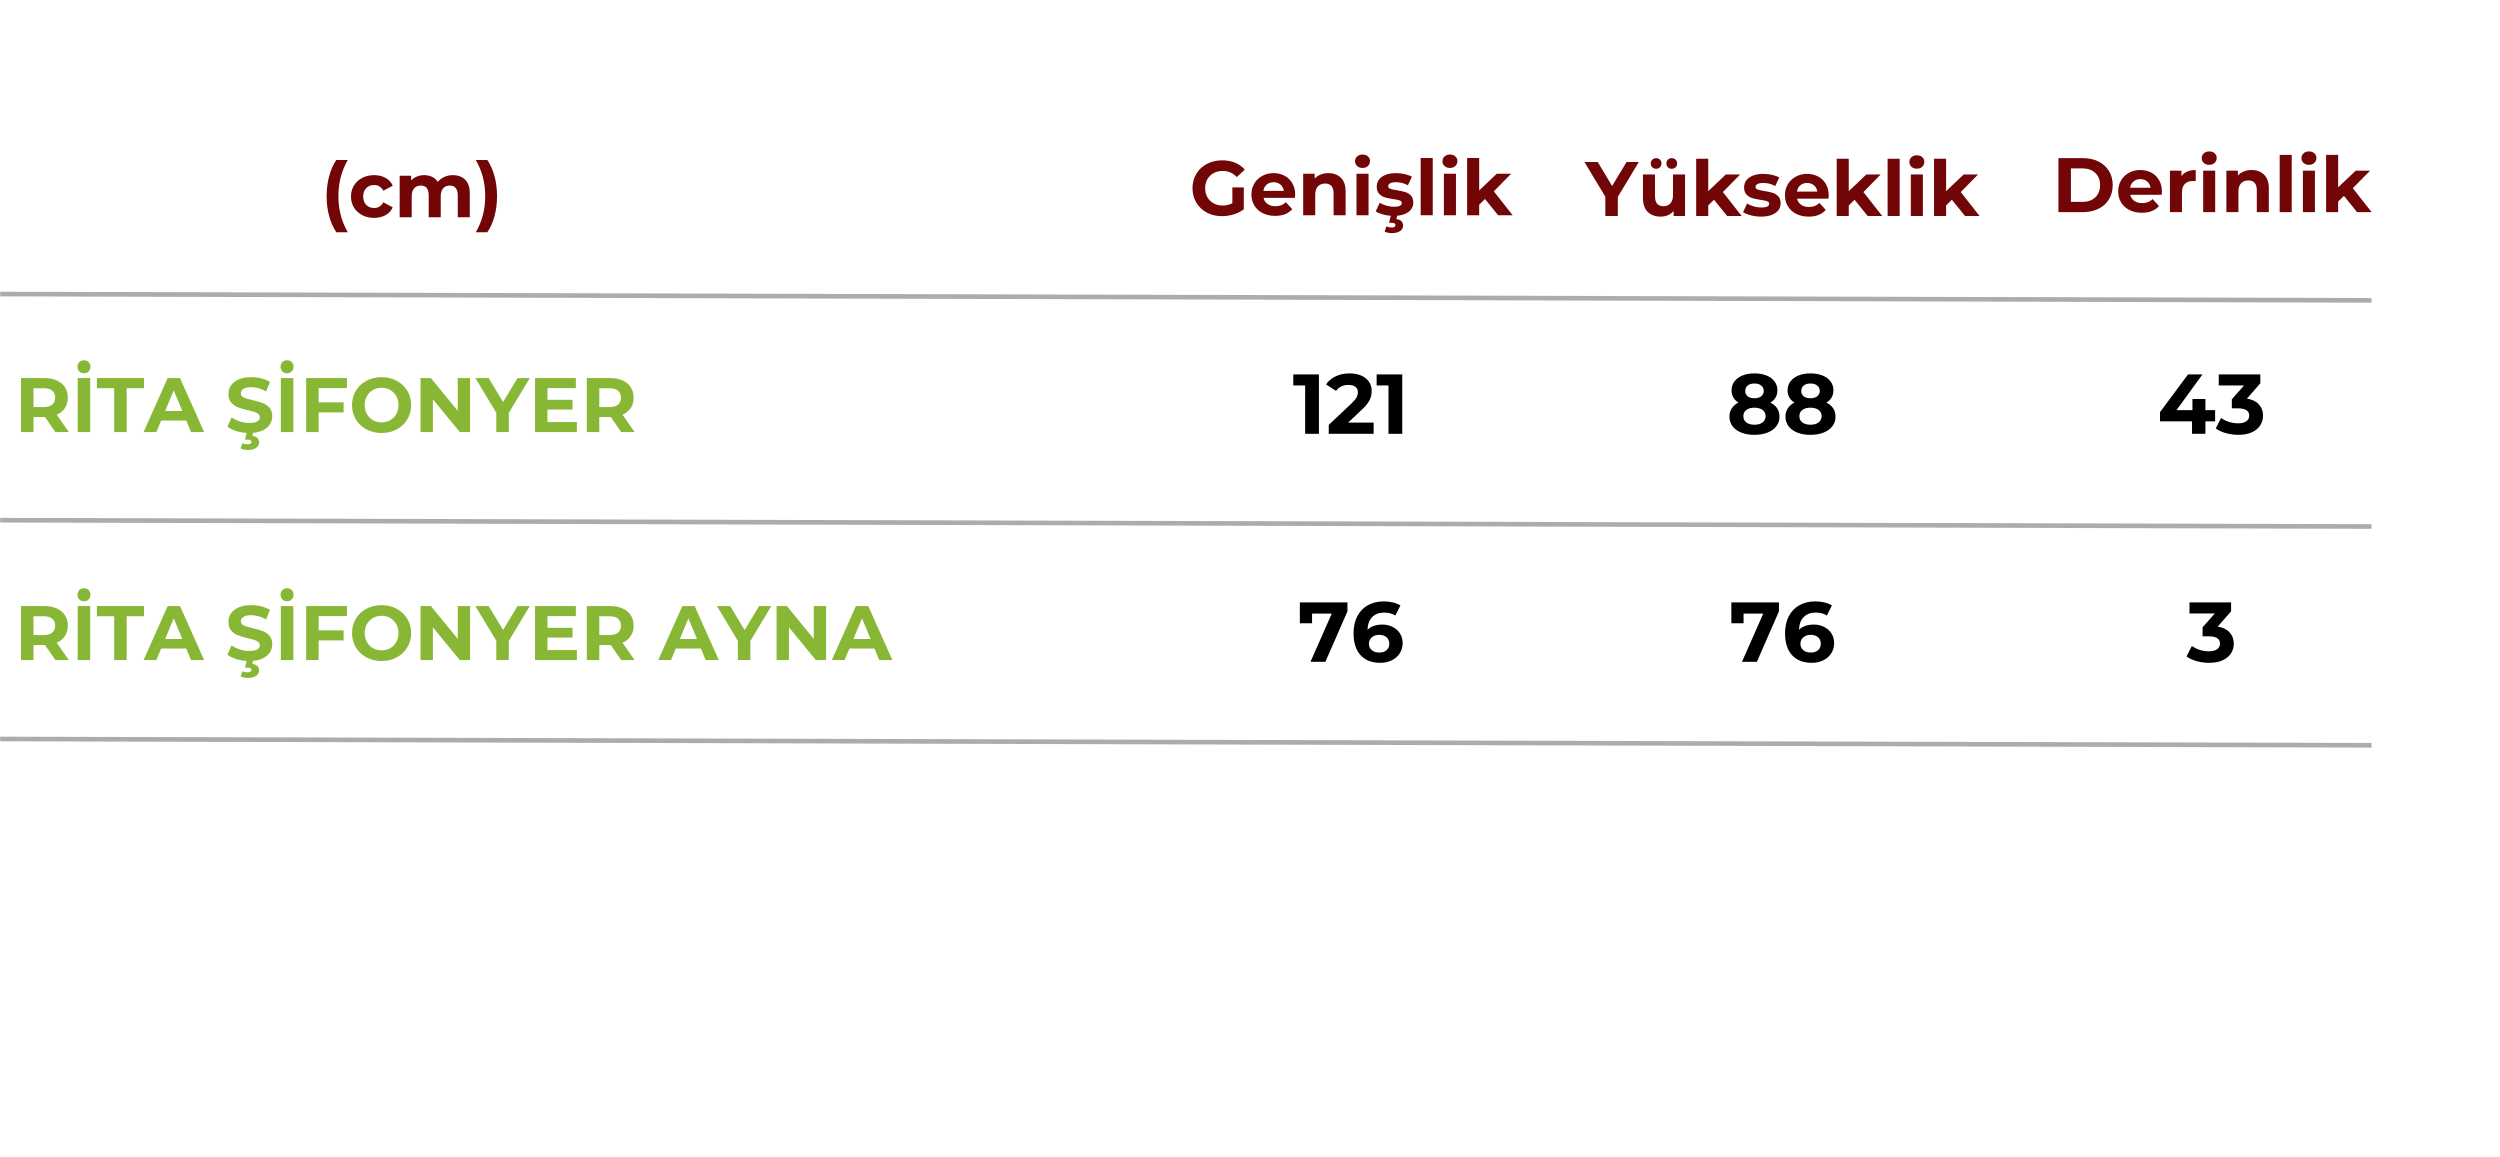 <?xml version="1.0" encoding="UTF-8"?> <svg xmlns="http://www.w3.org/2000/svg" xmlns:xlink="http://www.w3.org/1999/xlink" width="2160" zoomAndPan="magnify" viewBox="0 0 1620 750" height="1000" preserveAspectRatio="xMidYMid meet" version="1.0"><defs><filter x="0%" y="0%" width="100%" height="100%" id="a8718e4190"><feColorMatrix values="0 0 0 0 1 0 0 0 0 1 0 0 0 0 1 0 0 0 1 0" color-interpolation-filters="sRGB"></feColorMatrix></filter><g></g><mask id="27929af199"><g filter="url(#a8718e4190)"><rect x="-162" width="1944" fill="#000000" y="-75" height="900" fill-opacity="0.59"></rect></g></mask><clipPath id="3adfe1a0ad"><path d="M 0 0.879 L 1539.121 0.879 L 1539.121 8.559 L 0 8.559 Z M 0 0.879 " clip-rule="nonzero"></path></clipPath><clipPath id="ca5c5c2b92"><rect x="0" width="1540" y="0" height="9"></rect></clipPath><mask id="e45e6fc162"><g filter="url(#a8718e4190)"><rect x="-162" width="1944" fill="#000000" y="-75" height="900" fill-opacity="0.59"></rect></g></mask><clipPath id="fc5c6940b8"><path d="M 0 0.52 L 1539.121 0.52 L 1539.121 7.961 L 0 7.961 Z M 0 0.52 " clip-rule="nonzero"></path></clipPath><clipPath id="4452fa13e5"><rect x="0" width="1540" y="0" height="8"></rect></clipPath><mask id="7d71a79b28"><g filter="url(#a8718e4190)"><rect x="-162" width="1944" fill="#000000" y="-75" height="900" fill-opacity="0.59"></rect></g></mask><clipPath id="aad7f7b16c"><path d="M 0 0.121 L 1539.121 0.121 L 1539.121 7.801 L 0 7.801 Z M 0 0.121 " clip-rule="nonzero"></path></clipPath><clipPath id="1178474030"><rect x="0" width="1540" y="0" height="8"></rect></clipPath></defs><rect x="-162" width="1944" fill="#ffffff" y="-75" height="900" fill-opacity="1"></rect><rect x="-162" width="1944" fill="#ffffff" y="-75" height="900" fill-opacity="1"></rect><g mask="url(#27929af199)"><g transform="matrix(1, 0, 0, 1, 0, 188)"><g clip-path="url(#ca5c5c2b92)"><g clip-path="url(#3adfe1a0ad)"><path stroke-linecap="butt" transform="matrix(0.75, 0.002, -0.002, 0.75, 0.008, 1.038)" fill="none" stroke-linejoin="miter" d="M -0 2.001 L 2049.008 1.998 " stroke="#737373" stroke-width="4" stroke-opacity="1" stroke-miterlimit="4"></path></g></g></g></g><g mask="url(#e45e6fc162)"><g transform="matrix(1, 0, 0, 1, 0, 335)"><g clip-path="url(#4452fa13e5)"><g clip-path="url(#fc5c6940b8)"><path stroke-linecap="butt" transform="matrix(0.75, 0.002, -0.002, 0.75, 0.008, 0.581)" fill="none" stroke-linejoin="miter" d="M -0 2.001 L 2049.008 1.998 " stroke="#737373" stroke-width="4" stroke-opacity="1" stroke-miterlimit="4"></path></g></g></g></g><g fill="#720606" fill-opacity="1"><g transform="translate(207.995, 140.788)"><g><path d="M 9.906 9.703 C 7.906 6.672 6.363 3.156 5.281 -0.844 C 4.195 -4.844 3.656 -9.129 3.656 -13.703 C 3.656 -18.266 4.195 -22.551 5.281 -26.562 C 6.363 -30.582 7.906 -34.094 9.906 -37.094 L 17.344 -37.094 C 15.25 -33.395 13.719 -29.633 12.75 -25.812 C 11.781 -22 11.297 -17.961 11.297 -13.703 C 11.297 -9.43 11.781 -5.383 12.75 -1.562 C 13.719 2.25 15.25 6.004 17.344 9.703 Z M 9.906 9.703 "></path></g></g></g><g fill="#720606" fill-opacity="1"><g transform="translate(225.842, 140.788)"><g><path d="M 16.594 0.406 C 13.727 0.406 11.156 -0.188 8.875 -1.375 C 6.594 -2.562 4.805 -4.203 3.516 -6.297 C 2.234 -8.398 1.594 -10.785 1.594 -13.453 C 1.594 -16.117 2.234 -18.5 3.516 -20.594 C 4.805 -22.695 6.594 -24.336 8.875 -25.516 C 11.156 -26.703 13.727 -27.297 16.594 -27.297 C 19.426 -27.297 21.898 -26.703 24.016 -25.516 C 26.141 -24.336 27.688 -22.648 28.656 -20.453 L 22.594 -17.203 C 21.195 -19.672 19.18 -20.906 16.547 -20.906 C 14.516 -20.906 12.832 -20.238 11.5 -18.906 C 10.164 -17.57 9.5 -15.754 9.5 -13.453 C 9.5 -11.148 10.164 -9.332 11.5 -8 C 12.832 -6.664 14.516 -6 16.547 -6 C 19.211 -6 21.227 -7.234 22.594 -9.703 L 28.656 -6.406 C 27.688 -4.27 26.141 -2.598 24.016 -1.391 C 21.898 -0.191 19.426 0.406 16.594 0.406 Z M 16.594 0.406 "></path></g></g></g><g fill="#720606" fill-opacity="1"><g transform="translate(255.387, 140.788)"><g><path d="M 38.047 -27.297 C 41.41 -27.297 44.082 -26.301 46.062 -24.312 C 48.051 -22.332 49.047 -19.363 49.047 -15.406 L 49.047 0 L 41.25 0 L 41.25 -14.203 C 41.25 -16.336 40.805 -17.926 39.922 -18.969 C 39.035 -20.02 37.781 -20.547 36.156 -20.547 C 34.32 -20.547 32.867 -19.953 31.797 -18.766 C 30.734 -17.586 30.203 -15.832 30.203 -13.5 L 30.203 0 L 22.406 0 L 22.406 -14.203 C 22.406 -18.43 20.703 -20.547 17.297 -20.547 C 15.492 -20.547 14.062 -19.953 13 -18.766 C 11.938 -17.586 11.406 -15.832 11.406 -13.5 L 11.406 0 L 3.594 0 L 3.594 -26.906 L 11.047 -26.906 L 11.047 -23.797 C 12.047 -24.93 13.27 -25.797 14.719 -26.391 C 16.176 -26.992 17.77 -27.297 19.5 -27.297 C 21.395 -27.297 23.109 -26.922 24.641 -26.172 C 26.18 -25.422 27.414 -24.332 28.344 -22.906 C 29.445 -24.301 30.836 -25.379 32.516 -26.141 C 34.203 -26.91 36.047 -27.297 38.047 -27.297 Z M 38.047 -27.297 "></path></g></g></g><g fill="#720606" fill-opacity="1"><g transform="translate(307.829, 140.788)"><g><path d="M 0.5 9.703 C 2.602 6.004 4.145 2.25 5.125 -1.562 C 6.102 -5.383 6.594 -9.43 6.594 -13.703 C 6.594 -17.961 6.102 -22 5.125 -25.812 C 4.145 -29.633 2.602 -33.395 0.5 -37.094 L 7.953 -37.094 C 9.984 -34.133 11.539 -30.645 12.625 -26.625 C 13.707 -22.602 14.25 -18.297 14.25 -13.703 C 14.25 -9.098 13.711 -4.801 12.641 -0.812 C 11.578 3.164 10.016 6.672 7.953 9.703 Z M 0.5 9.703 "></path></g></g></g><g fill="#87b735" fill-opacity="1"><g transform="translate(9.451, 279.991)"><g><path d="M 26.453 0 L 19.703 -9.75 L 12.25 -9.75 L 12.25 0 L 4.156 0 L 4.156 -35 L 19.297 -35 C 22.398 -35 25.094 -34.484 27.375 -33.453 C 29.656 -32.422 31.41 -30.953 32.641 -29.047 C 33.879 -27.148 34.5 -24.898 34.5 -22.297 C 34.5 -19.703 33.875 -17.461 32.625 -15.578 C 31.375 -13.691 29.598 -12.25 27.297 -11.25 L 35.156 0 Z M 26.297 -22.297 C 26.297 -24.266 25.66 -25.773 24.391 -26.828 C 23.129 -27.879 21.281 -28.406 18.844 -28.406 L 12.25 -28.406 L 12.25 -16.203 L 18.844 -16.203 C 21.281 -16.203 23.129 -16.734 24.391 -17.797 C 25.66 -18.867 26.297 -20.367 26.297 -22.297 Z M 26.297 -22.297 "></path></g></g></g><g fill="#87b735" fill-opacity="1"><g transform="translate(46.195, 279.991)"><g><path d="M 4.156 -35 L 12.25 -35 L 12.25 0 L 4.156 0 Z M 8.203 -38.094 C 6.973 -38.094 5.961 -38.492 5.172 -39.297 C 4.391 -40.098 4 -41.113 4 -42.344 C 4 -43.551 4.391 -44.551 5.172 -45.344 C 5.961 -46.145 6.973 -46.547 8.203 -46.547 C 9.43 -46.547 10.438 -46.145 11.219 -45.344 C 12.008 -44.551 12.406 -43.551 12.406 -42.344 C 12.406 -41.113 12.008 -40.098 11.219 -39.297 C 10.438 -38.492 9.43 -38.094 8.203 -38.094 Z M 8.203 -38.094 "></path></g></g></g><g fill="#87b735" fill-opacity="1"><g transform="translate(62.593, 279.991)"><g><path d="M 11.406 -28.406 L 0.203 -28.406 L 0.203 -35 L 30.703 -35 L 30.703 -28.406 L 19.5 -28.406 L 19.5 0 L 11.406 0 Z M 11.406 -28.406 "></path></g></g></g><g fill="#87b735" fill-opacity="1"><g transform="translate(93.488, 279.991)"><g><path d="M 27.203 -7.5 L 10.953 -7.5 L 7.844 0 L -0.453 0 L 15.156 -35 L 23.156 -35 L 38.797 0 L 30.297 0 Z M 24.656 -13.656 L 19.094 -27.047 L 13.547 -13.656 Z M 24.656 -13.656 "></path></g></g></g><g fill="#87b735" fill-opacity="1"><g transform="translate(131.782, 279.991)"><g></g></g></g><g fill="#87b735" fill-opacity="1"><g transform="translate(145.93, 279.991)"><g><path d="M 15.656 0.594 C 12.883 0.594 10.207 0.219 7.625 -0.531 C 5.039 -1.281 2.969 -2.254 1.406 -3.453 L 4.156 -9.547 C 5.656 -8.453 7.438 -7.57 9.5 -6.906 C 11.562 -6.238 13.629 -5.906 15.703 -5.906 C 18.004 -5.906 19.703 -6.242 20.797 -6.922 C 21.898 -7.609 22.453 -8.52 22.453 -9.656 C 22.453 -10.488 22.125 -11.176 21.469 -11.719 C 20.82 -12.27 19.988 -12.711 18.969 -13.047 C 17.957 -13.379 16.582 -13.75 14.844 -14.156 C 12.176 -14.781 9.992 -15.41 8.297 -16.047 C 6.598 -16.68 5.141 -17.695 3.922 -19.094 C 2.703 -20.5 2.094 -22.367 2.094 -24.703 C 2.094 -26.734 2.645 -28.57 3.75 -30.219 C 4.852 -31.875 6.508 -33.18 8.719 -34.141 C 10.938 -35.109 13.645 -35.594 16.844 -35.594 C 19.082 -35.594 21.266 -35.328 23.391 -34.797 C 25.523 -34.266 27.395 -33.5 29 -32.5 L 26.5 -26.344 C 23.27 -28.176 20.035 -29.094 16.797 -29.094 C 14.535 -29.094 12.863 -28.727 11.781 -28 C 10.695 -27.27 10.156 -26.301 10.156 -25.094 C 10.156 -23.895 10.781 -23.004 12.031 -22.422 C 13.281 -21.836 15.188 -21.266 17.75 -20.703 C 20.414 -20.066 22.598 -19.43 24.297 -18.797 C 25.992 -18.16 27.453 -17.16 28.672 -15.797 C 29.891 -14.43 30.5 -12.582 30.5 -10.25 C 30.5 -8.25 29.941 -6.422 28.828 -4.766 C 27.711 -3.117 26.035 -1.812 23.797 -0.844 C 21.566 0.113 18.852 0.594 15.656 0.594 Z M 14.594 11.594 C 13.727 11.594 12.879 11.5 12.047 11.312 C 11.211 11.133 10.516 10.879 9.953 10.547 L 11.156 7.203 C 12.219 7.703 13.301 7.953 14.406 7.953 C 16.133 7.953 17 7.414 17 6.344 C 17 5.383 16.18 4.906 14.547 4.906 L 12.844 4.906 L 14.156 -0.406 L 18.297 -0.406 L 17.594 2.5 C 19.062 2.664 20.156 3.125 20.875 3.875 C 21.594 4.625 21.953 5.551 21.953 6.656 C 21.953 8.188 21.285 9.391 19.953 10.266 C 18.617 11.148 16.832 11.594 14.594 11.594 Z M 14.594 11.594 "></path></g></g></g><g fill="#87b735" fill-opacity="1"><g transform="translate(177.825, 279.991)"><g><path d="M 4.156 -35 L 12.25 -35 L 12.25 0 L 4.156 0 Z M 8.203 -38.094 C 6.973 -38.094 5.961 -38.492 5.172 -39.297 C 4.391 -40.098 4 -41.113 4 -42.344 C 4 -43.551 4.391 -44.551 5.172 -45.344 C 5.961 -46.145 6.973 -46.547 8.203 -46.547 C 9.43 -46.547 10.438 -46.145 11.219 -45.344 C 12.008 -44.551 12.406 -43.551 12.406 -42.344 C 12.406 -41.113 12.008 -40.098 11.219 -39.297 C 10.438 -38.492 9.43 -38.094 8.203 -38.094 Z M 8.203 -38.094 "></path></g></g></g><g fill="#87b735" fill-opacity="1"><g transform="translate(194.222, 279.991)"><g><path d="M 12.25 -28.5 L 12.25 -19.25 L 28.453 -19.25 L 28.453 -12.75 L 12.25 -12.75 L 12.25 0 L 4.156 0 L 4.156 -35 L 30.594 -35 L 30.594 -28.5 Z M 12.25 -28.5 "></path></g></g></g><g fill="#87b735" fill-opacity="1"><g transform="translate(226.167, 279.991)"><g><path d="M 21.094 0.594 C 17.469 0.594 14.195 -0.188 11.281 -1.75 C 8.363 -3.312 6.078 -5.469 4.422 -8.219 C 2.773 -10.969 1.953 -14.062 1.953 -17.5 C 1.953 -20.938 2.773 -24.031 4.422 -26.781 C 6.078 -29.531 8.363 -31.688 11.281 -33.25 C 14.195 -34.812 17.469 -35.594 21.094 -35.594 C 24.727 -35.594 27.992 -34.812 30.891 -33.25 C 33.797 -31.688 36.082 -29.531 37.75 -26.781 C 39.414 -24.031 40.25 -20.938 40.25 -17.5 C 40.25 -14.062 39.414 -10.969 37.75 -8.219 C 36.082 -5.469 33.797 -3.312 30.891 -1.75 C 27.992 -0.188 24.727 0.594 21.094 0.594 Z M 21.094 -6.297 C 23.164 -6.297 25.035 -6.77 26.703 -7.719 C 28.367 -8.676 29.676 -10.004 30.625 -11.703 C 31.57 -13.398 32.047 -15.332 32.047 -17.5 C 32.047 -19.664 31.57 -21.598 30.625 -23.297 C 29.676 -24.992 28.367 -26.316 26.703 -27.266 C 25.035 -28.223 23.164 -28.703 21.094 -28.703 C 19.031 -28.703 17.164 -28.223 15.5 -27.266 C 13.832 -26.316 12.523 -24.992 11.578 -23.297 C 10.629 -21.598 10.156 -19.664 10.156 -17.5 C 10.156 -15.332 10.629 -13.398 11.578 -11.703 C 12.523 -10.004 13.832 -8.676 15.5 -7.719 C 17.164 -6.77 19.031 -6.297 21.094 -6.297 Z M 21.094 -6.297 "></path></g></g></g><g fill="#87b735" fill-opacity="1"><g transform="translate(268.361, 279.991)"><g><path d="M 36.25 -35 L 36.25 0 L 29.594 0 L 12.156 -21.25 L 12.156 0 L 4.156 0 L 4.156 -35 L 10.844 -35 L 28.25 -13.75 L 28.25 -35 Z M 36.25 -35 "></path></g></g></g><g fill="#87b735" fill-opacity="1"><g transform="translate(308.755, 279.991)"><g><path d="M 20.953 -12.406 L 20.953 0 L 12.844 0 L 12.844 -12.5 L -0.703 -35 L 7.906 -35 L 17.25 -19.453 L 26.594 -35 L 34.547 -35 Z M 20.953 -12.406 "></path></g></g></g><g fill="#87b735" fill-opacity="1"><g transform="translate(342.549, 279.991)"><g><path d="M 31.25 -6.5 L 31.25 0 L 4.156 0 L 4.156 -35 L 30.594 -35 L 30.594 -28.5 L 12.203 -28.5 L 12.203 -20.906 L 28.453 -20.906 L 28.453 -14.594 L 12.203 -14.594 L 12.203 -6.5 Z M 31.25 -6.5 "></path></g></g></g><g fill="#87b735" fill-opacity="1"><g transform="translate(376.094, 279.991)"><g><path d="M 26.453 0 L 19.703 -9.75 L 12.25 -9.75 L 12.25 0 L 4.156 0 L 4.156 -35 L 19.297 -35 C 22.398 -35 25.094 -34.484 27.375 -33.453 C 29.656 -32.422 31.41 -30.953 32.641 -29.047 C 33.879 -27.148 34.5 -24.898 34.5 -22.297 C 34.5 -19.703 33.875 -17.461 32.625 -15.578 C 31.375 -13.691 29.598 -12.25 27.297 -11.25 L 35.156 0 Z M 26.297 -22.297 C 26.297 -24.266 25.66 -25.773 24.391 -26.828 C 23.129 -27.879 21.281 -28.406 18.844 -28.406 L 12.25 -28.406 L 12.25 -16.203 L 18.844 -16.203 C 21.281 -16.203 23.129 -16.734 24.391 -17.797 C 25.66 -18.867 26.297 -20.367 26.297 -22.297 Z M 26.297 -22.297 "></path></g></g></g><g fill="#720606" fill-opacity="1"><g transform="translate(1027.405, 139.969)"><g><path d="M 20.953 -12.406 L 20.953 0 L 12.844 0 L 12.844 -12.5 L -0.703 -35 L 7.906 -35 L 17.25 -19.453 L 26.594 -35 L 34.547 -35 Z M 20.953 -12.406 "></path></g></g></g><g fill="#720606" fill-opacity="1"><g transform="translate(1061.191, 139.969)"><g><path d="M 30.703 -26.906 L 30.703 0 L 23.297 0 L 23.297 -3.203 C 22.266 -2.035 21.031 -1.141 19.594 -0.516 C 18.164 0.098 16.617 0.406 14.953 0.406 C 11.422 0.406 8.617 -0.609 6.547 -2.641 C 4.484 -4.68 3.453 -7.703 3.453 -11.703 L 3.453 -26.906 L 11.25 -26.906 L 11.25 -12.844 C 11.25 -8.508 13.066 -6.344 16.703 -6.344 C 18.566 -6.344 20.066 -6.953 21.203 -8.172 C 22.336 -9.391 22.906 -11.195 22.906 -13.594 L 22.906 -26.906 Z M 12 -30.594 C 11 -30.594 10.164 -30.914 9.5 -31.562 C 8.832 -32.219 8.5 -33.047 8.5 -34.047 C 8.5 -35.047 8.832 -35.867 9.5 -36.516 C 10.164 -37.172 11 -37.5 12 -37.5 C 13 -37.5 13.82 -37.172 14.469 -36.516 C 15.125 -35.867 15.453 -35.047 15.453 -34.047 C 15.453 -33.047 15.125 -32.219 14.469 -31.562 C 13.82 -30.914 13 -30.594 12 -30.594 Z M 22.094 -30.594 C 21.094 -30.594 20.266 -30.914 19.609 -31.562 C 18.961 -32.219 18.641 -33.047 18.641 -34.047 C 18.641 -35.047 18.961 -35.867 19.609 -36.516 C 20.266 -37.172 21.094 -37.5 22.094 -37.5 C 23.094 -37.5 23.926 -37.172 24.594 -36.516 C 25.258 -35.867 25.594 -35.047 25.594 -34.047 C 25.594 -33.047 25.258 -32.219 24.594 -31.562 C 23.926 -30.914 23.094 -30.594 22.094 -30.594 Z M 22.094 -30.594 "></path></g></g></g><g fill="#720606" fill-opacity="1"><g transform="translate(1095.527, 139.969)"><g><path d="M 15.156 -10.547 L 11.406 -6.844 L 11.406 0 L 3.594 0 L 3.594 -37.094 L 11.406 -37.094 L 11.406 -16.094 L 22.797 -26.906 L 32.094 -26.906 L 20.906 -15.5 L 33.094 0 L 23.656 0 Z M 15.156 -10.547 "></path></g></g></g><g fill="#720606" fill-opacity="1"><g transform="translate(1128.513, 139.969)"><g><path d="M 12.656 0.406 C 10.414 0.406 8.227 0.129 6.094 -0.422 C 3.969 -0.973 2.27 -1.664 1 -2.5 L 3.594 -8.094 C 4.801 -7.332 6.254 -6.707 7.953 -6.219 C 9.648 -5.738 11.316 -5.5 12.953 -5.5 C 16.254 -5.5 17.906 -6.316 17.906 -7.953 C 17.906 -8.711 17.453 -9.258 16.547 -9.594 C 15.648 -9.926 14.27 -10.211 12.406 -10.453 C 10.195 -10.785 8.375 -11.164 6.938 -11.594 C 5.508 -12.031 4.27 -12.797 3.219 -13.891 C 2.176 -14.992 1.656 -16.562 1.656 -18.594 C 1.656 -20.301 2.145 -21.812 3.125 -23.125 C 4.102 -24.438 5.535 -25.457 7.422 -26.188 C 9.305 -26.926 11.531 -27.297 14.094 -27.297 C 16 -27.297 17.891 -27.086 19.766 -26.672 C 21.648 -26.254 23.211 -25.68 24.453 -24.953 L 21.844 -19.406 C 19.477 -20.738 16.895 -21.406 14.094 -21.406 C 12.426 -21.406 11.176 -21.172 10.344 -20.703 C 9.508 -20.234 9.094 -19.633 9.094 -18.906 C 9.094 -18.07 9.539 -17.488 10.438 -17.156 C 11.344 -16.82 12.781 -16.504 14.75 -16.203 C 16.945 -15.836 18.742 -15.445 20.141 -15.031 C 21.547 -14.613 22.766 -13.852 23.797 -12.75 C 24.828 -11.645 25.344 -10.113 25.344 -8.156 C 25.344 -6.488 24.844 -5.004 23.844 -3.703 C 22.844 -2.398 21.383 -1.391 19.469 -0.672 C 17.551 0.047 15.281 0.406 12.656 0.406 Z M 12.656 0.406 "></path></g></g></g><g fill="#720606" fill-opacity="1"><g transform="translate(1155.053, 139.969)"><g><path d="M 29.953 -13.344 C 29.953 -13.25 29.898 -12.551 29.797 -11.25 L 9.453 -11.25 C 9.816 -9.582 10.68 -8.266 12.047 -7.297 C 13.41 -6.328 15.113 -5.844 17.156 -5.844 C 18.551 -5.844 19.789 -6.051 20.875 -6.469 C 21.957 -6.883 22.969 -7.547 23.906 -8.453 L 28.047 -3.953 C 25.516 -1.047 21.816 0.406 16.953 0.406 C 13.922 0.406 11.238 -0.188 8.906 -1.375 C 6.57 -2.562 4.77 -4.203 3.5 -6.297 C 2.227 -8.398 1.594 -10.785 1.594 -13.453 C 1.594 -16.086 2.219 -18.461 3.469 -20.578 C 4.719 -22.691 6.438 -24.336 8.625 -25.516 C 10.812 -26.703 13.254 -27.297 15.953 -27.297 C 18.586 -27.297 20.969 -26.727 23.094 -25.594 C 25.227 -24.469 26.906 -22.844 28.125 -20.719 C 29.344 -18.602 29.953 -16.145 29.953 -13.344 Z M 16 -21.406 C 14.227 -21.406 12.742 -20.906 11.547 -19.906 C 10.348 -18.906 9.613 -17.535 9.344 -15.797 L 22.594 -15.797 C 22.332 -17.492 21.598 -18.852 20.391 -19.875 C 19.191 -20.895 17.727 -21.406 16 -21.406 Z M 16 -21.406 "></path></g></g></g><g fill="#720606" fill-opacity="1"><g transform="translate(1186.59, 139.969)"><g><path d="M 15.156 -10.547 L 11.406 -6.844 L 11.406 0 L 3.594 0 L 3.594 -37.094 L 11.406 -37.094 L 11.406 -16.094 L 22.797 -26.906 L 32.094 -26.906 L 20.906 -15.5 L 33.094 0 L 23.656 0 Z M 15.156 -10.547 "></path></g></g></g><g fill="#720606" fill-opacity="1"><g transform="translate(1219.576, 139.969)"><g><path d="M 3.594 -37.094 L 11.406 -37.094 L 11.406 0 L 3.594 0 Z M 3.594 -37.094 "></path></g></g></g><g fill="#720606" fill-opacity="1"><g transform="translate(1234.62, 139.969)"><g><path d="M 3.594 -26.906 L 11.406 -26.906 L 11.406 0 L 3.594 0 Z M 7.5 -30.656 C 6.062 -30.656 4.895 -31.07 4 -31.906 C 3.102 -32.738 2.656 -33.77 2.656 -35 C 2.656 -36.227 3.102 -37.258 4 -38.094 C 4.895 -38.926 6.062 -39.344 7.5 -39.344 C 8.938 -39.344 10.102 -38.941 11 -38.141 C 11.895 -37.348 12.344 -36.352 12.344 -35.156 C 12.344 -33.852 11.895 -32.773 11 -31.922 C 10.102 -31.078 8.938 -30.656 7.5 -30.656 Z M 7.5 -30.656 "></path></g></g></g><g fill="#720606" fill-opacity="1"><g transform="translate(1249.664, 139.969)"><g><path d="M 15.156 -10.547 L 11.406 -6.844 L 11.406 0 L 3.594 0 L 3.594 -37.094 L 11.406 -37.094 L 11.406 -16.094 L 22.797 -26.906 L 32.094 -26.906 L 20.906 -15.5 L 33.094 0 L 23.656 0 Z M 15.156 -10.547 "></path></g></g></g><g fill="#720606" fill-opacity="1"><g transform="translate(1329.699, 137.463)"><g><path d="M 4.156 -34.984 L 20.047 -34.984 C 23.836 -34.984 27.191 -34.258 30.109 -32.812 C 33.023 -31.363 35.289 -29.32 36.906 -26.688 C 38.531 -24.062 39.344 -21 39.344 -17.5 C 39.344 -14 38.531 -10.93 36.906 -8.297 C 35.289 -5.66 33.023 -3.617 30.109 -2.172 C 27.191 -0.723 23.836 0 20.047 0 L 4.156 0 Z M 19.641 -6.641 C 23.141 -6.641 25.93 -7.613 28.016 -9.562 C 30.098 -11.52 31.141 -14.164 31.141 -17.5 C 31.141 -20.832 30.098 -23.473 28.016 -25.422 C 25.93 -27.367 23.141 -28.344 19.641 -28.344 L 12.25 -28.344 L 12.25 -6.641 Z M 19.641 -6.641 "></path></g></g></g><g fill="#720606" fill-opacity="1"><g transform="translate(1370.982, 137.463)"><g><path d="M 29.938 -13.344 C 29.938 -13.25 29.891 -12.551 29.797 -11.25 L 9.453 -11.25 C 9.816 -9.582 10.68 -8.266 12.047 -7.297 C 13.41 -6.328 15.109 -5.844 17.141 -5.844 C 18.547 -5.844 19.789 -6.051 20.875 -6.469 C 21.957 -6.883 22.961 -7.547 23.891 -8.453 L 28.047 -3.953 C 25.516 -1.047 21.812 0.406 16.938 0.406 C 13.906 0.406 11.223 -0.188 8.891 -1.375 C 6.555 -2.562 4.754 -4.203 3.484 -6.297 C 2.223 -8.398 1.594 -10.785 1.594 -13.453 C 1.594 -16.078 2.219 -18.445 3.469 -20.562 C 4.719 -22.688 6.43 -24.336 8.609 -25.516 C 10.797 -26.703 13.238 -27.297 15.938 -27.297 C 18.57 -27.297 20.957 -26.727 23.094 -25.594 C 25.227 -24.457 26.898 -22.832 28.109 -20.719 C 29.328 -18.602 29.938 -16.145 29.938 -13.344 Z M 16 -21.391 C 14.227 -21.391 12.742 -20.891 11.547 -19.891 C 10.348 -18.891 9.613 -17.523 9.344 -15.797 L 22.594 -15.797 C 22.32 -17.492 21.586 -18.848 20.391 -19.859 C 19.191 -20.879 17.727 -21.391 16 -21.391 Z M 16 -21.391 "></path></g></g></g><g fill="#720606" fill-opacity="1"><g transform="translate(1402.52, 137.463)"><g><path d="M 11.047 -23.344 C 11.984 -24.645 13.238 -25.629 14.812 -26.297 C 16.395 -26.961 18.223 -27.297 20.297 -27.297 L 20.297 -20.094 C 19.43 -20.156 18.848 -20.188 18.547 -20.188 C 16.305 -20.188 14.551 -19.562 13.281 -18.312 C 12.02 -17.062 11.391 -15.191 11.391 -12.703 L 11.391 0 L 3.594 0 L 3.594 -26.891 L 11.047 -26.891 Z M 11.047 -23.344 "></path></g></g></g><g fill="#720606" fill-opacity="1"><g transform="translate(1424.061, 137.463)"><g><path d="M 3.594 -26.891 L 11.391 -26.891 L 11.391 0 L 3.594 0 Z M 7.5 -30.641 C 6.07 -30.641 4.906 -31.055 4 -31.891 C 3.102 -32.723 2.656 -33.754 2.656 -34.984 C 2.656 -36.223 3.102 -37.258 4 -38.094 C 4.906 -38.926 6.07 -39.344 7.5 -39.344 C 8.938 -39.344 10.102 -38.941 11 -38.141 C 11.906 -37.336 12.359 -36.336 12.359 -35.141 C 12.359 -33.836 11.906 -32.758 11 -31.906 C 10.102 -31.062 8.938 -30.641 7.5 -30.641 Z M 7.5 -30.641 "></path></g></g></g><g fill="#720606" fill-opacity="1"><g transform="translate(1439.105, 137.463)"><g><path d="M 19.938 -27.297 C 23.27 -27.297 25.961 -26.297 28.016 -24.297 C 30.066 -22.297 31.094 -19.328 31.094 -15.391 L 31.094 0 L 23.297 0 L 23.297 -14.203 C 23.297 -16.328 22.828 -17.914 21.891 -18.969 C 20.961 -20.02 19.613 -20.547 17.844 -20.547 C 15.875 -20.547 14.305 -19.938 13.141 -18.719 C 11.973 -17.5 11.391 -15.691 11.391 -13.297 L 11.391 0 L 3.594 0 L 3.594 -26.891 L 11.047 -26.891 L 11.047 -23.75 C 12.078 -24.875 13.359 -25.742 14.891 -26.359 C 16.422 -26.984 18.102 -27.297 19.938 -27.297 Z M 19.938 -27.297 "></path></g></g></g><g fill="#720606" fill-opacity="1"><g transform="translate(1473.641, 137.463)"><g><path d="M 3.594 -37.094 L 11.391 -37.094 L 11.391 0 L 3.594 0 Z M 3.594 -37.094 "></path></g></g></g><g fill="#720606" fill-opacity="1"><g transform="translate(1488.685, 137.463)"><g><path d="M 3.594 -26.891 L 11.391 -26.891 L 11.391 0 L 3.594 0 Z M 7.5 -30.641 C 6.07 -30.641 4.906 -31.055 4 -31.891 C 3.102 -32.723 2.656 -33.754 2.656 -34.984 C 2.656 -36.223 3.102 -37.258 4 -38.094 C 4.906 -38.926 6.07 -39.344 7.5 -39.344 C 8.938 -39.344 10.102 -38.941 11 -38.141 C 11.906 -37.336 12.359 -36.336 12.359 -35.141 C 12.359 -33.836 11.906 -32.758 11 -31.906 C 10.102 -31.062 8.938 -30.641 7.5 -30.641 Z M 7.5 -30.641 "></path></g></g></g><g fill="#720606" fill-opacity="1"><g transform="translate(1503.729, 137.463)"><g><path d="M 15.141 -10.547 L 11.391 -6.844 L 11.391 0 L 3.594 0 L 3.594 -37.094 L 11.391 -37.094 L 11.391 -16.094 L 22.797 -26.891 L 32.094 -26.891 L 20.891 -15.5 L 33.094 0 L 23.641 0 Z M 15.141 -10.547 "></path></g></g></g><g fill="#720606" fill-opacity="1"><g transform="translate(770.779, 139.484)"><g><path d="M 27.797 -18.047 L 35.203 -18.047 L 35.203 -3.844 C 33.297 -2.414 31.094 -1.316 28.594 -0.547 C 26.094 0.211 23.578 0.594 21.047 0.594 C 17.41 0.594 14.145 -0.176 11.25 -1.719 C 8.352 -3.27 6.078 -5.422 4.422 -8.172 C 2.773 -10.922 1.953 -14.031 1.953 -17.5 C 1.953 -20.969 2.773 -24.078 4.422 -26.828 C 6.078 -29.578 8.367 -31.723 11.297 -33.266 C 14.234 -34.816 17.535 -35.594 21.203 -35.594 C 24.266 -35.594 27.047 -35.078 29.547 -34.047 C 32.047 -33.016 34.145 -31.516 35.844 -29.547 L 30.656 -24.75 C 28.156 -27.383 25.133 -28.703 21.594 -28.703 C 19.363 -28.703 17.379 -28.234 15.641 -27.297 C 13.91 -26.367 12.562 -25.051 11.594 -23.344 C 10.633 -21.645 10.156 -19.695 10.156 -17.5 C 10.156 -15.332 10.633 -13.398 11.594 -11.703 C 12.562 -10.004 13.906 -8.676 15.625 -7.719 C 17.344 -6.77 19.301 -6.297 21.5 -6.297 C 23.832 -6.297 25.93 -6.797 27.797 -7.797 Z M 27.797 -18.047 "></path></g></g></g><g fill="#720606" fill-opacity="1"><g transform="translate(809.323, 139.484)"><g><path d="M 29.953 -13.344 C 29.953 -13.25 29.898 -12.551 29.797 -11.25 L 9.453 -11.25 C 9.816 -9.582 10.68 -8.266 12.047 -7.297 C 13.41 -6.328 15.113 -5.844 17.156 -5.844 C 18.551 -5.844 19.789 -6.051 20.875 -6.469 C 21.957 -6.883 22.969 -7.547 23.906 -8.453 L 28.047 -3.953 C 25.516 -1.047 21.816 0.406 16.953 0.406 C 13.922 0.406 11.238 -0.188 8.906 -1.375 C 6.57 -2.562 4.77 -4.203 3.5 -6.297 C 2.227 -8.398 1.594 -10.785 1.594 -13.453 C 1.594 -16.086 2.219 -18.461 3.469 -20.578 C 4.719 -22.691 6.438 -24.336 8.625 -25.516 C 10.812 -26.703 13.254 -27.297 15.953 -27.297 C 18.586 -27.297 20.969 -26.727 23.094 -25.594 C 25.227 -24.469 26.906 -22.844 28.125 -20.719 C 29.344 -18.602 29.953 -16.145 29.953 -13.344 Z M 16 -21.406 C 14.227 -21.406 12.742 -20.906 11.547 -19.906 C 10.348 -18.906 9.613 -17.535 9.344 -15.797 L 22.594 -15.797 C 22.332 -17.492 21.598 -18.852 20.391 -19.875 C 19.191 -20.895 17.727 -21.406 16 -21.406 Z M 16 -21.406 "></path></g></g></g><g fill="#720606" fill-opacity="1"><g transform="translate(840.868, 139.484)"><g><path d="M 19.953 -27.297 C 23.285 -27.297 25.973 -26.297 28.016 -24.297 C 30.066 -22.297 31.094 -19.332 31.094 -15.406 L 31.094 0 L 23.297 0 L 23.297 -14.203 C 23.297 -16.336 22.828 -17.926 21.891 -18.969 C 20.961 -20.02 19.613 -20.547 17.844 -20.547 C 15.883 -20.547 14.32 -19.938 13.156 -18.719 C 11.988 -17.508 11.406 -15.703 11.406 -13.297 L 11.406 0 L 3.594 0 L 3.594 -26.906 L 11.047 -26.906 L 11.047 -23.75 C 12.078 -24.883 13.359 -25.758 14.891 -26.375 C 16.43 -26.988 18.117 -27.297 19.953 -27.297 Z M 19.953 -27.297 "></path></g></g></g><g fill="#720606" fill-opacity="1"><g transform="translate(875.413, 139.484)"><g><path d="M 3.594 -26.906 L 11.406 -26.906 L 11.406 0 L 3.594 0 Z M 7.5 -30.656 C 6.062 -30.656 4.895 -31.07 4 -31.906 C 3.102 -32.738 2.656 -33.77 2.656 -35 C 2.656 -36.227 3.102 -37.258 4 -38.094 C 4.895 -38.926 6.062 -39.344 7.5 -39.344 C 8.938 -39.344 10.102 -38.941 11 -38.141 C 11.895 -37.348 12.344 -36.352 12.344 -35.156 C 12.344 -33.852 11.895 -32.773 11 -31.922 C 10.102 -31.078 8.938 -30.656 7.5 -30.656 Z M 7.5 -30.656 "></path></g></g></g><g fill="#720606" fill-opacity="1"><g transform="translate(890.461, 139.484)"><g><path d="M 12.656 0.406 C 10.414 0.406 8.227 0.129 6.094 -0.422 C 3.969 -0.973 2.27 -1.664 1 -2.5 L 3.594 -8.094 C 4.801 -7.332 6.254 -6.707 7.953 -6.219 C 9.648 -5.738 11.316 -5.5 12.953 -5.5 C 16.254 -5.5 17.906 -6.316 17.906 -7.953 C 17.906 -8.711 17.453 -9.258 16.547 -9.594 C 15.648 -9.926 14.27 -10.211 12.406 -10.453 C 10.195 -10.785 8.375 -11.164 6.938 -11.594 C 5.508 -12.031 4.27 -12.797 3.219 -13.891 C 2.176 -14.992 1.656 -16.562 1.656 -18.594 C 1.656 -20.301 2.145 -21.812 3.125 -23.125 C 4.102 -24.438 5.535 -25.457 7.422 -26.188 C 9.305 -26.926 11.531 -27.297 14.094 -27.297 C 16 -27.297 17.891 -27.086 19.766 -26.672 C 21.648 -26.254 23.211 -25.68 24.453 -24.953 L 21.844 -19.406 C 19.477 -20.738 16.895 -21.406 14.094 -21.406 C 12.426 -21.406 11.176 -21.172 10.344 -20.703 C 9.508 -20.234 9.094 -19.633 9.094 -18.906 C 9.094 -18.07 9.539 -17.488 10.438 -17.156 C 11.344 -16.82 12.781 -16.504 14.75 -16.203 C 16.945 -15.836 18.742 -15.445 20.141 -15.031 C 21.547 -14.613 22.766 -13.852 23.797 -12.75 C 24.828 -11.645 25.344 -10.113 25.344 -8.156 C 25.344 -6.488 24.844 -5.004 23.844 -3.703 C 22.844 -2.398 21.383 -1.391 19.469 -0.672 C 17.551 0.047 15.281 0.406 12.656 0.406 Z M 11.391 11.594 C 10.523 11.594 9.676 11.5 8.844 11.312 C 8.008 11.133 7.312 10.879 6.75 10.547 L 7.953 7.203 C 9.016 7.703 10.098 7.953 11.203 7.953 C 12.93 7.953 13.797 7.414 13.797 6.344 C 13.797 5.383 12.977 4.906 11.344 4.906 L 9.641 4.906 L 10.953 -0.406 L 15.094 -0.406 L 14.391 2.5 C 15.859 2.664 16.953 3.125 17.672 3.875 C 18.391 4.625 18.75 5.551 18.75 6.656 C 18.75 8.188 18.082 9.391 16.75 10.266 C 15.414 11.148 13.629 11.594 11.391 11.594 Z M 11.391 11.594 "></path></g></g></g><g fill="#720606" fill-opacity="1"><g transform="translate(917.006, 139.484)"><g><path d="M 3.594 -37.094 L 11.406 -37.094 L 11.406 0 L 3.594 0 Z M 3.594 -37.094 "></path></g></g></g><g fill="#720606" fill-opacity="1"><g transform="translate(932.054, 139.484)"><g><path d="M 3.594 -26.906 L 11.406 -26.906 L 11.406 0 L 3.594 0 Z M 7.5 -30.656 C 6.062 -30.656 4.895 -31.07 4 -31.906 C 3.102 -32.738 2.656 -33.77 2.656 -35 C 2.656 -36.227 3.102 -37.258 4 -38.094 C 4.895 -38.926 6.062 -39.344 7.5 -39.344 C 8.938 -39.344 10.102 -38.941 11 -38.141 C 11.895 -37.348 12.344 -36.352 12.344 -35.156 C 12.344 -33.852 11.895 -32.773 11 -31.922 C 10.102 -31.078 8.938 -30.656 7.5 -30.656 Z M 7.5 -30.656 "></path></g></g></g><g fill="#720606" fill-opacity="1"><g transform="translate(947.102, 139.484)"><g><path d="M 15.156 -10.547 L 11.406 -6.844 L 11.406 0 L 3.594 0 L 3.594 -37.094 L 11.406 -37.094 L 11.406 -16.094 L 22.797 -26.906 L 32.094 -26.906 L 20.906 -15.5 L 33.094 0 L 23.656 0 Z M 15.156 -10.547 "></path></g></g></g><g fill="#000000" fill-opacity="1"><g transform="translate(837.658, 281.116)"><g><path d="M 17 -38.5 L 17 0 L 8.078 0 L 8.078 -31.344 L 0.391 -31.344 L 0.391 -38.5 Z M 17 -38.5 "></path></g></g></g><g fill="#000000" fill-opacity="1"><g transform="translate(859.216, 281.116)"><g><path d="M 30.906 -7.266 L 30.906 0 L 1.812 0 L 1.812 -5.781 L 16.672 -19.797 C 18.242 -21.305 19.305 -22.598 19.859 -23.672 C 20.41 -24.754 20.688 -25.828 20.688 -26.891 C 20.688 -28.43 20.16 -29.613 19.109 -30.438 C 18.066 -31.27 16.535 -31.688 14.516 -31.688 C 12.828 -31.688 11.305 -31.363 9.953 -30.719 C 8.598 -30.07 7.461 -29.109 6.547 -27.828 L 0.062 -32.016 C 1.562 -34.242 3.629 -35.988 6.266 -37.25 C 8.91 -38.52 11.938 -39.156 15.344 -39.156 C 18.207 -39.156 20.707 -38.688 22.844 -37.75 C 24.988 -36.82 26.656 -35.504 27.844 -33.797 C 29.039 -32.086 29.641 -30.082 29.641 -27.781 C 29.641 -25.688 29.195 -23.723 28.312 -21.891 C 27.438 -20.055 25.734 -17.969 23.203 -15.625 L 14.359 -7.266 Z M 30.906 -7.266 "></path></g></g></g><g fill="#000000" fill-opacity="1"><g transform="translate(891.664, 281.116)"><g><path d="M 17 -38.5 L 17 0 L 8.078 0 L 8.078 -31.344 L 0.391 -31.344 L 0.391 -38.5 Z M 17 -38.5 "></path></g></g></g><g fill="#000000" fill-opacity="1"><g transform="translate(1118.754, 281.116)"><g><path d="M 28.484 -20.234 C 30.391 -19.285 31.848 -18.039 32.859 -16.5 C 33.867 -14.957 34.375 -13.18 34.375 -11.172 C 34.375 -8.785 33.695 -6.703 32.344 -4.922 C 30.988 -3.141 29.082 -1.766 26.625 -0.797 C 24.164 0.172 21.32 0.656 18.094 0.656 C 14.863 0.656 12.031 0.172 9.594 -0.797 C 7.156 -1.766 5.266 -3.141 3.922 -4.922 C 2.586 -6.703 1.922 -8.785 1.922 -11.172 C 1.922 -13.18 2.426 -14.957 3.438 -16.5 C 4.445 -18.039 5.883 -19.285 7.75 -20.234 C 6.32 -21.117 5.223 -22.227 4.453 -23.562 C 3.68 -24.906 3.297 -26.438 3.297 -28.156 C 3.297 -30.395 3.922 -32.336 5.172 -33.984 C 6.422 -35.641 8.16 -36.914 10.391 -37.812 C 12.629 -38.707 15.195 -39.156 18.094 -39.156 C 21.031 -39.156 23.625 -38.707 25.875 -37.812 C 28.133 -36.914 29.883 -35.641 31.125 -33.984 C 32.375 -32.336 33 -30.395 33 -28.156 C 33 -26.438 32.613 -24.906 31.844 -23.562 C 31.07 -22.227 29.953 -21.117 28.484 -20.234 Z M 18.094 -32.609 C 16.301 -32.609 14.863 -32.176 13.781 -31.312 C 12.695 -30.457 12.156 -29.281 12.156 -27.781 C 12.156 -26.312 12.688 -25.156 13.75 -24.312 C 14.812 -23.469 16.258 -23.047 18.094 -23.047 C 19.926 -23.047 21.391 -23.469 22.484 -24.312 C 23.586 -25.156 24.141 -26.312 24.141 -27.781 C 24.141 -29.281 23.586 -30.457 22.484 -31.312 C 21.391 -32.176 19.926 -32.609 18.094 -32.609 Z M 18.094 -5.891 C 20.332 -5.891 22.102 -6.391 23.406 -7.391 C 24.707 -8.398 25.359 -9.75 25.359 -11.438 C 25.359 -13.125 24.707 -14.461 23.406 -15.453 C 22.102 -16.441 20.332 -16.938 18.094 -16.938 C 15.895 -16.938 14.148 -16.441 12.859 -15.453 C 11.578 -14.461 10.938 -13.125 10.938 -11.438 C 10.938 -9.719 11.578 -8.363 12.859 -7.375 C 14.148 -6.383 15.895 -5.891 18.094 -5.891 Z M 18.094 -5.891 "></path></g></g></g><g fill="#000000" fill-opacity="1"><g transform="translate(1155.052, 281.116)"><g><path d="M 28.484 -20.234 C 30.391 -19.285 31.848 -18.039 32.859 -16.5 C 33.867 -14.957 34.375 -13.18 34.375 -11.172 C 34.375 -8.785 33.695 -6.703 32.344 -4.922 C 30.988 -3.141 29.082 -1.766 26.625 -0.797 C 24.164 0.172 21.32 0.656 18.094 0.656 C 14.863 0.656 12.031 0.172 9.594 -0.797 C 7.156 -1.766 5.266 -3.141 3.922 -4.922 C 2.586 -6.703 1.922 -8.785 1.922 -11.172 C 1.922 -13.18 2.426 -14.957 3.438 -16.5 C 4.445 -18.039 5.883 -19.285 7.75 -20.234 C 6.32 -21.117 5.223 -22.227 4.453 -23.562 C 3.68 -24.906 3.297 -26.438 3.297 -28.156 C 3.297 -30.395 3.922 -32.336 5.172 -33.984 C 6.422 -35.641 8.16 -36.914 10.391 -37.812 C 12.629 -38.707 15.195 -39.156 18.094 -39.156 C 21.031 -39.156 23.625 -38.707 25.875 -37.812 C 28.133 -36.914 29.883 -35.641 31.125 -33.984 C 32.375 -32.336 33 -30.395 33 -28.156 C 33 -26.438 32.613 -24.906 31.844 -23.562 C 31.07 -22.227 29.953 -21.117 28.484 -20.234 Z M 18.094 -32.609 C 16.301 -32.609 14.863 -32.176 13.781 -31.312 C 12.695 -30.457 12.156 -29.281 12.156 -27.781 C 12.156 -26.312 12.688 -25.156 13.75 -24.312 C 14.812 -23.469 16.258 -23.047 18.094 -23.047 C 19.926 -23.047 21.391 -23.469 22.484 -24.312 C 23.586 -25.156 24.141 -26.312 24.141 -27.781 C 24.141 -29.281 23.586 -30.457 22.484 -31.312 C 21.391 -32.176 19.926 -32.609 18.094 -32.609 Z M 18.094 -5.891 C 20.332 -5.891 22.102 -6.391 23.406 -7.391 C 24.707 -8.398 25.359 -9.75 25.359 -11.438 C 25.359 -13.125 24.707 -14.461 23.406 -15.453 C 22.102 -16.441 20.332 -16.938 18.094 -16.938 C 15.895 -16.938 14.148 -16.441 12.859 -15.453 C 11.578 -14.461 10.938 -13.125 10.938 -11.438 C 10.938 -9.719 11.578 -8.363 12.859 -7.375 C 14.148 -6.383 15.895 -5.891 18.094 -5.891 Z M 18.094 -5.891 "></path></g></g></g><g fill="#000000" fill-opacity="1"><g transform="translate(1397.987, 281.116)"><g><path d="M 37.406 -8.078 L 31.125 -8.078 L 31.125 0 L 22.438 0 L 22.438 -8.078 L 1.703 -8.078 L 1.703 -14.078 L 19.859 -38.5 L 29.203 -38.5 L 12.375 -15.344 L 22.719 -15.344 L 22.719 -22.547 L 31.125 -22.547 L 31.125 -15.344 L 37.406 -15.344 Z M 37.406 -8.078 "></path></g></g></g><g fill="#000000" fill-opacity="1"><g transform="translate(1435.879, 281.116)"><g><path d="M 20.125 -22.828 C 23.5 -22.273 26.082 -21.016 27.875 -19.047 C 29.676 -17.086 30.578 -14.66 30.578 -11.766 C 30.578 -9.535 29.988 -7.473 28.812 -5.578 C 27.645 -3.691 25.859 -2.18 23.453 -1.047 C 21.055 0.086 18.113 0.656 14.625 0.656 C 11.914 0.656 9.25 0.301 6.625 -0.406 C 4 -1.125 1.77 -2.145 -0.062 -3.469 L 3.406 -10.281 C 4.875 -9.188 6.57 -8.332 8.5 -7.719 C 10.426 -7.113 12.395 -6.812 14.406 -6.812 C 16.645 -6.812 18.406 -7.242 19.688 -8.109 C 20.969 -8.973 21.609 -10.191 21.609 -11.766 C 21.609 -14.922 19.207 -16.5 14.406 -16.5 L 10.344 -16.5 L 10.344 -22.391 L 18.266 -31.344 L 1.875 -31.344 L 1.875 -38.5 L 28.812 -38.5 L 28.812 -32.719 Z M 20.125 -22.828 "></path></g></g></g><g mask="url(#7d71a79b28)"><g transform="matrix(1, 0, 0, 1, 0, 477)"><g clip-path="url(#1178474030)"><g clip-path="url(#aad7f7b16c)"><path stroke-linecap="butt" transform="matrix(0.75, 0.002, -0.002, 0.75, 0.004, 0.357)" fill="none" stroke-linejoin="miter" d="M -0 1.998 L 2049.008 2.001 " stroke="#737373" stroke-width="4" stroke-opacity="1" stroke-miterlimit="4"></path></g></g></g></g><g fill="#87b735" fill-opacity="1"><g transform="translate(9.451, 427.734)"><g><path d="M 26.453 0 L 19.703 -9.75 L 12.25 -9.75 L 12.25 0 L 4.156 0 L 4.156 -35 L 19.297 -35 C 22.398 -35 25.094 -34.484 27.375 -33.453 C 29.656 -32.422 31.41 -30.953 32.641 -29.047 C 33.879 -27.148 34.5 -24.898 34.5 -22.297 C 34.5 -19.703 33.875 -17.461 32.625 -15.578 C 31.375 -13.691 29.598 -12.25 27.297 -11.25 L 35.156 0 Z M 26.297 -22.297 C 26.297 -24.266 25.66 -25.773 24.391 -26.828 C 23.129 -27.879 21.281 -28.406 18.844 -28.406 L 12.25 -28.406 L 12.25 -16.203 L 18.844 -16.203 C 21.281 -16.203 23.129 -16.734 24.391 -17.797 C 25.66 -18.867 26.297 -20.367 26.297 -22.297 Z M 26.297 -22.297 "></path></g></g></g><g fill="#87b735" fill-opacity="1"><g transform="translate(46.195, 427.734)"><g><path d="M 4.156 -35 L 12.25 -35 L 12.25 0 L 4.156 0 Z M 8.203 -38.094 C 6.973 -38.094 5.961 -38.492 5.172 -39.297 C 4.391 -40.098 4 -41.113 4 -42.344 C 4 -43.551 4.391 -44.551 5.172 -45.344 C 5.961 -46.145 6.973 -46.547 8.203 -46.547 C 9.43 -46.547 10.438 -46.145 11.219 -45.344 C 12.008 -44.551 12.406 -43.551 12.406 -42.344 C 12.406 -41.113 12.008 -40.098 11.219 -39.297 C 10.438 -38.492 9.43 -38.094 8.203 -38.094 Z M 8.203 -38.094 "></path></g></g></g><g fill="#87b735" fill-opacity="1"><g transform="translate(62.593, 427.734)"><g><path d="M 11.406 -28.406 L 0.203 -28.406 L 0.203 -35 L 30.703 -35 L 30.703 -28.406 L 19.5 -28.406 L 19.5 0 L 11.406 0 Z M 11.406 -28.406 "></path></g></g></g><g fill="#87b735" fill-opacity="1"><g transform="translate(93.488, 427.734)"><g><path d="M 27.203 -7.5 L 10.953 -7.5 L 7.844 0 L -0.453 0 L 15.156 -35 L 23.156 -35 L 38.797 0 L 30.297 0 Z M 24.656 -13.656 L 19.094 -27.047 L 13.547 -13.656 Z M 24.656 -13.656 "></path></g></g></g><g fill="#87b735" fill-opacity="1"><g transform="translate(131.782, 427.734)"><g></g></g></g><g fill="#87b735" fill-opacity="1"><g transform="translate(145.93, 427.734)"><g><path d="M 15.656 0.594 C 12.883 0.594 10.207 0.219 7.625 -0.531 C 5.039 -1.281 2.969 -2.254 1.406 -3.453 L 4.156 -9.547 C 5.656 -8.453 7.438 -7.57 9.5 -6.906 C 11.562 -6.238 13.629 -5.906 15.703 -5.906 C 18.004 -5.906 19.703 -6.242 20.797 -6.922 C 21.898 -7.609 22.453 -8.52 22.453 -9.656 C 22.453 -10.488 22.125 -11.176 21.469 -11.719 C 20.82 -12.27 19.988 -12.711 18.969 -13.047 C 17.957 -13.379 16.582 -13.75 14.844 -14.156 C 12.176 -14.781 9.992 -15.41 8.297 -16.047 C 6.598 -16.68 5.141 -17.695 3.922 -19.094 C 2.703 -20.5 2.094 -22.367 2.094 -24.703 C 2.094 -26.734 2.645 -28.57 3.75 -30.219 C 4.852 -31.875 6.508 -33.18 8.719 -34.141 C 10.938 -35.109 13.645 -35.594 16.844 -35.594 C 19.082 -35.594 21.266 -35.328 23.391 -34.797 C 25.523 -34.266 27.395 -33.5 29 -32.5 L 26.5 -26.344 C 23.27 -28.176 20.035 -29.094 16.797 -29.094 C 14.535 -29.094 12.863 -28.727 11.781 -28 C 10.695 -27.27 10.156 -26.301 10.156 -25.094 C 10.156 -23.895 10.781 -23.004 12.031 -22.422 C 13.281 -21.836 15.188 -21.266 17.75 -20.703 C 20.414 -20.066 22.598 -19.43 24.297 -18.797 C 25.992 -18.16 27.453 -17.16 28.672 -15.797 C 29.891 -14.43 30.5 -12.582 30.5 -10.25 C 30.5 -8.25 29.941 -6.422 28.828 -4.766 C 27.711 -3.117 26.035 -1.812 23.797 -0.844 C 21.566 0.113 18.852 0.594 15.656 0.594 Z M 14.594 11.594 C 13.727 11.594 12.879 11.5 12.047 11.312 C 11.211 11.133 10.516 10.879 9.953 10.547 L 11.156 7.203 C 12.219 7.703 13.301 7.953 14.406 7.953 C 16.133 7.953 17 7.414 17 6.344 C 17 5.383 16.18 4.906 14.547 4.906 L 12.844 4.906 L 14.156 -0.406 L 18.297 -0.406 L 17.594 2.5 C 19.062 2.664 20.156 3.125 20.875 3.875 C 21.594 4.625 21.953 5.551 21.953 6.656 C 21.953 8.188 21.285 9.391 19.953 10.266 C 18.617 11.148 16.832 11.594 14.594 11.594 Z M 14.594 11.594 "></path></g></g></g><g fill="#87b735" fill-opacity="1"><g transform="translate(177.825, 427.734)"><g><path d="M 4.156 -35 L 12.25 -35 L 12.25 0 L 4.156 0 Z M 8.203 -38.094 C 6.973 -38.094 5.961 -38.492 5.172 -39.297 C 4.391 -40.098 4 -41.113 4 -42.344 C 4 -43.551 4.391 -44.551 5.172 -45.344 C 5.961 -46.145 6.973 -46.547 8.203 -46.547 C 9.43 -46.547 10.438 -46.145 11.219 -45.344 C 12.008 -44.551 12.406 -43.551 12.406 -42.344 C 12.406 -41.113 12.008 -40.098 11.219 -39.297 C 10.438 -38.492 9.43 -38.094 8.203 -38.094 Z M 8.203 -38.094 "></path></g></g></g><g fill="#87b735" fill-opacity="1"><g transform="translate(194.222, 427.734)"><g><path d="M 12.25 -28.5 L 12.25 -19.25 L 28.453 -19.25 L 28.453 -12.75 L 12.25 -12.75 L 12.25 0 L 4.156 0 L 4.156 -35 L 30.594 -35 L 30.594 -28.5 Z M 12.25 -28.5 "></path></g></g></g><g fill="#87b735" fill-opacity="1"><g transform="translate(226.167, 427.734)"><g><path d="M 21.094 0.594 C 17.469 0.594 14.195 -0.188 11.281 -1.75 C 8.363 -3.312 6.078 -5.469 4.422 -8.219 C 2.773 -10.969 1.953 -14.062 1.953 -17.5 C 1.953 -20.938 2.773 -24.031 4.422 -26.781 C 6.078 -29.531 8.363 -31.688 11.281 -33.25 C 14.195 -34.812 17.469 -35.594 21.094 -35.594 C 24.727 -35.594 27.992 -34.812 30.891 -33.25 C 33.797 -31.688 36.082 -29.531 37.75 -26.781 C 39.414 -24.031 40.25 -20.938 40.25 -17.5 C 40.25 -14.062 39.414 -10.969 37.75 -8.219 C 36.082 -5.469 33.797 -3.312 30.891 -1.75 C 27.992 -0.188 24.727 0.594 21.094 0.594 Z M 21.094 -6.297 C 23.164 -6.297 25.035 -6.77 26.703 -7.719 C 28.367 -8.676 29.676 -10.004 30.625 -11.703 C 31.57 -13.398 32.047 -15.332 32.047 -17.5 C 32.047 -19.664 31.57 -21.598 30.625 -23.297 C 29.676 -24.992 28.367 -26.316 26.703 -27.266 C 25.035 -28.223 23.164 -28.703 21.094 -28.703 C 19.031 -28.703 17.164 -28.223 15.5 -27.266 C 13.832 -26.316 12.523 -24.992 11.578 -23.297 C 10.629 -21.598 10.156 -19.664 10.156 -17.5 C 10.156 -15.332 10.629 -13.398 11.578 -11.703 C 12.523 -10.004 13.832 -8.676 15.5 -7.719 C 17.164 -6.77 19.031 -6.297 21.094 -6.297 Z M 21.094 -6.297 "></path></g></g></g><g fill="#87b735" fill-opacity="1"><g transform="translate(268.361, 427.734)"><g><path d="M 36.25 -35 L 36.25 0 L 29.594 0 L 12.156 -21.25 L 12.156 0 L 4.156 0 L 4.156 -35 L 10.844 -35 L 28.25 -13.75 L 28.25 -35 Z M 36.25 -35 "></path></g></g></g><g fill="#87b735" fill-opacity="1"><g transform="translate(308.755, 427.734)"><g><path d="M 20.953 -12.406 L 20.953 0 L 12.844 0 L 12.844 -12.5 L -0.703 -35 L 7.906 -35 L 17.25 -19.453 L 26.594 -35 L 34.547 -35 Z M 20.953 -12.406 "></path></g></g></g><g fill="#87b735" fill-opacity="1"><g transform="translate(342.549, 427.734)"><g><path d="M 31.25 -6.5 L 31.25 0 L 4.156 0 L 4.156 -35 L 30.594 -35 L 30.594 -28.5 L 12.203 -28.5 L 12.203 -20.906 L 28.453 -20.906 L 28.453 -14.594 L 12.203 -14.594 L 12.203 -6.5 Z M 31.25 -6.5 "></path></g></g></g><g fill="#87b735" fill-opacity="1"><g transform="translate(376.094, 427.734)"><g><path d="M 26.453 0 L 19.703 -9.75 L 12.25 -9.75 L 12.25 0 L 4.156 0 L 4.156 -35 L 19.297 -35 C 22.398 -35 25.094 -34.484 27.375 -33.453 C 29.656 -32.422 31.41 -30.953 32.641 -29.047 C 33.879 -27.148 34.5 -24.898 34.5 -22.297 C 34.5 -19.703 33.875 -17.461 32.625 -15.578 C 31.375 -13.691 29.598 -12.25 27.297 -11.25 L 35.156 0 Z M 26.297 -22.297 C 26.297 -24.266 25.66 -25.773 24.391 -26.828 C 23.129 -27.879 21.281 -28.406 18.844 -28.406 L 12.25 -28.406 L 12.25 -16.203 L 18.844 -16.203 C 21.281 -16.203 23.129 -16.734 24.391 -17.797 C 25.66 -18.867 26.297 -20.367 26.297 -22.297 Z M 26.297 -22.297 "></path></g></g></g><g fill="#87b735" fill-opacity="1"><g transform="translate(412.839, 427.734)"><g></g></g></g><g fill="#87b735" fill-opacity="1"><g transform="translate(426.986, 427.734)"><g><path d="M 27.203 -7.5 L 10.953 -7.5 L 7.844 0 L -0.453 0 L 15.156 -35 L 23.156 -35 L 38.797 0 L 30.297 0 Z M 24.656 -13.656 L 19.094 -27.047 L 13.547 -13.656 Z M 24.656 -13.656 "></path></g></g></g><g fill="#87b735" fill-opacity="1"><g transform="translate(465.28, 427.734)"><g><path d="M 20.953 -12.406 L 20.953 0 L 12.844 0 L 12.844 -12.5 L -0.703 -35 L 7.906 -35 L 17.25 -19.453 L 26.594 -35 L 34.547 -35 Z M 20.953 -12.406 "></path></g></g></g><g fill="#87b735" fill-opacity="1"><g transform="translate(499.075, 427.734)"><g><path d="M 36.25 -35 L 36.25 0 L 29.594 0 L 12.156 -21.25 L 12.156 0 L 4.156 0 L 4.156 -35 L 10.844 -35 L 28.25 -13.75 L 28.25 -35 Z M 36.25 -35 "></path></g></g></g><g fill="#87b735" fill-opacity="1"><g transform="translate(539.469, 427.734)"><g><path d="M 27.203 -7.5 L 10.953 -7.5 L 7.844 0 L -0.453 0 L 15.156 -35 L 23.156 -35 L 38.797 0 L 30.297 0 Z M 24.656 -13.656 L 19.094 -27.047 L 13.547 -13.656 Z M 24.656 -13.656 "></path></g></g></g><g fill="#000000" fill-opacity="1"><g transform="translate(840.869, 428.859)"><g><path d="M 32.281 -38.5 L 32.281 -32.719 L 17.984 0 L 8.312 0 L 22.109 -31.234 L 9.344 -31.234 L 9.344 -24.969 L 1.438 -24.969 L 1.438 -38.5 Z M 32.281 -38.5 "></path></g></g></g><g fill="#000000" fill-opacity="1"><g transform="translate(874.966, 428.859)"><g><path d="M 20.688 -24.141 C 23.133 -24.141 25.367 -23.645 27.391 -22.656 C 29.41 -21.664 31.004 -20.266 32.172 -18.453 C 33.348 -16.641 33.938 -14.539 33.938 -12.156 C 33.938 -9.594 33.289 -7.336 32 -5.391 C 30.719 -3.441 28.969 -1.945 26.75 -0.906 C 24.539 0.133 22.078 0.656 19.359 0.656 C 13.973 0.656 9.754 -0.988 6.703 -4.281 C 3.66 -7.582 2.141 -12.297 2.141 -18.422 C 2.141 -22.785 2.961 -26.523 4.609 -29.641 C 6.266 -32.754 8.566 -35.117 11.516 -36.734 C 14.473 -38.348 17.895 -39.156 21.781 -39.156 C 23.832 -39.156 25.801 -38.926 27.688 -38.469 C 29.582 -38.008 31.188 -37.359 32.5 -36.516 L 29.203 -29.969 C 27.297 -31.258 24.895 -31.906 22 -31.906 C 18.738 -31.906 16.156 -30.953 14.25 -29.047 C 12.344 -27.141 11.316 -24.367 11.172 -20.734 C 13.441 -23.004 16.613 -24.141 20.688 -24.141 Z M 18.859 -6 C 20.766 -6 22.312 -6.508 23.5 -7.531 C 24.695 -8.562 25.297 -9.957 25.297 -11.719 C 25.297 -13.477 24.695 -14.879 23.5 -15.922 C 22.312 -16.961 20.727 -17.484 18.75 -17.484 C 16.812 -17.484 15.219 -16.941 13.969 -15.859 C 12.719 -14.785 12.094 -13.406 12.094 -11.719 C 12.094 -10.031 12.695 -8.656 13.906 -7.594 C 15.125 -6.531 16.773 -6 18.859 -6 Z M 18.859 -6 "></path></g></g></g><g fill="#000000" fill-opacity="1"><g transform="translate(1120.481, 428.859)"><g><path d="M 32.281 -38.5 L 32.281 -32.719 L 17.984 0 L 8.312 0 L 22.109 -31.234 L 9.344 -31.234 L 9.344 -24.969 L 1.438 -24.969 L 1.438 -38.5 Z M 32.281 -38.5 "></path></g></g></g><g fill="#000000" fill-opacity="1"><g transform="translate(1154.578, 428.859)"><g><path d="M 20.688 -24.141 C 23.133 -24.141 25.367 -23.645 27.391 -22.656 C 29.41 -21.664 31.004 -20.266 32.172 -18.453 C 33.348 -16.641 33.938 -14.539 33.938 -12.156 C 33.938 -9.594 33.289 -7.336 32 -5.391 C 30.719 -3.441 28.969 -1.945 26.75 -0.906 C 24.539 0.133 22.078 0.656 19.359 0.656 C 13.973 0.656 9.754 -0.988 6.703 -4.281 C 3.66 -7.582 2.141 -12.297 2.141 -18.422 C 2.141 -22.785 2.961 -26.523 4.609 -29.641 C 6.266 -32.754 8.566 -35.117 11.516 -36.734 C 14.473 -38.348 17.895 -39.156 21.781 -39.156 C 23.832 -39.156 25.801 -38.926 27.688 -38.469 C 29.582 -38.008 31.188 -37.359 32.5 -36.516 L 29.203 -29.969 C 27.297 -31.258 24.895 -31.906 22 -31.906 C 18.738 -31.906 16.156 -30.953 14.25 -29.047 C 12.344 -27.141 11.316 -24.367 11.172 -20.734 C 13.441 -23.004 16.613 -24.141 20.688 -24.141 Z M 18.859 -6 C 20.766 -6 22.312 -6.508 23.5 -7.531 C 24.695 -8.562 25.297 -9.957 25.297 -11.719 C 25.297 -13.477 24.695 -14.879 23.5 -15.922 C 22.312 -16.961 20.727 -17.484 18.75 -17.484 C 16.812 -17.484 15.219 -16.941 13.969 -15.859 C 12.719 -14.785 12.094 -13.406 12.094 -11.719 C 12.094 -10.031 12.695 -8.656 13.906 -7.594 C 15.125 -6.531 16.773 -6 18.859 -6 Z M 18.859 -6 "></path></g></g></g><g fill="#000000" fill-opacity="1"><g transform="translate(1416.932, 428.859)"><g><path d="M 20.125 -22.828 C 23.5 -22.273 26.082 -21.016 27.875 -19.047 C 29.676 -17.086 30.578 -14.66 30.578 -11.766 C 30.578 -9.535 29.988 -7.473 28.812 -5.578 C 27.645 -3.691 25.859 -2.18 23.453 -1.047 C 21.055 0.086 18.113 0.656 14.625 0.656 C 11.914 0.656 9.25 0.301 6.625 -0.406 C 4 -1.125 1.77 -2.145 -0.062 -3.469 L 3.406 -10.281 C 4.875 -9.188 6.57 -8.332 8.5 -7.719 C 10.426 -7.113 12.395 -6.812 14.406 -6.812 C 16.645 -6.812 18.406 -7.242 19.688 -8.109 C 20.969 -8.973 21.609 -10.191 21.609 -11.766 C 21.609 -14.922 19.207 -16.5 14.406 -16.5 L 10.344 -16.5 L 10.344 -22.391 L 18.266 -31.344 L 1.875 -31.344 L 1.875 -38.5 L 28.812 -38.5 L 28.812 -32.719 Z M 20.125 -22.828 "></path></g></g></g></svg> 